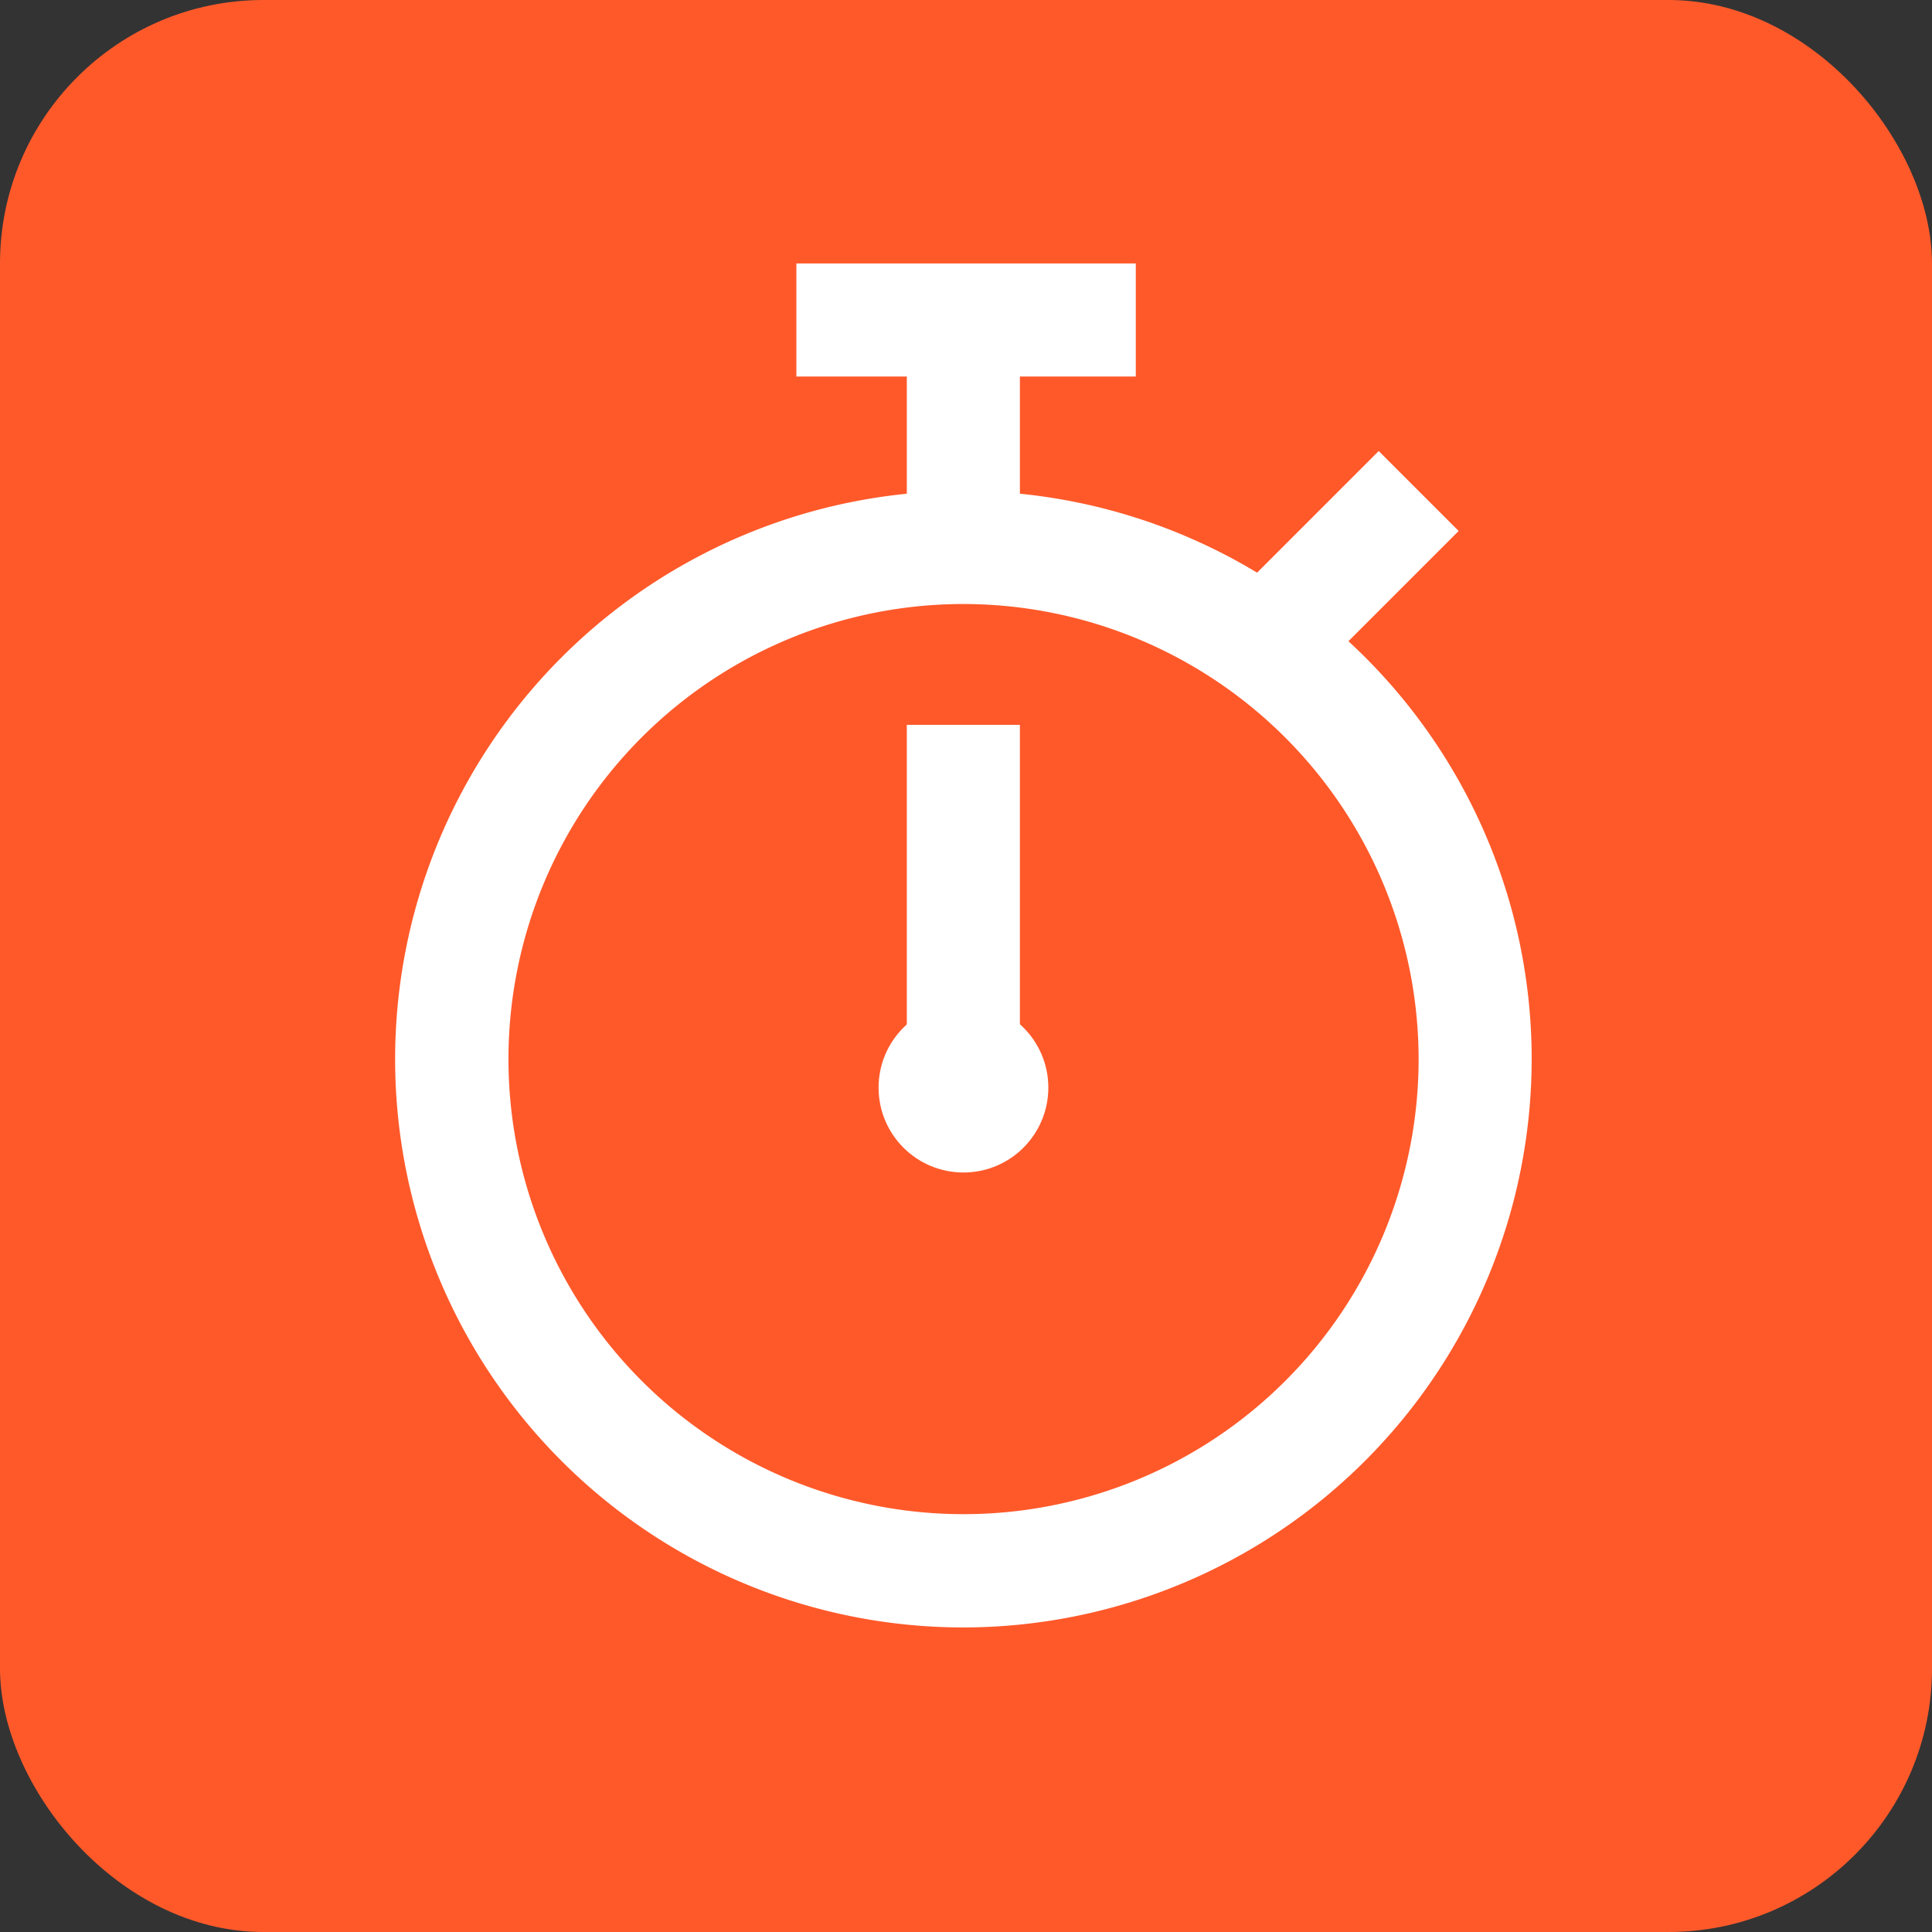 <svg xmlns="http://www.w3.org/2000/svg" width="44" height="44" viewBox="0 0 44 44">
  <rect x="0" y="0" width="44" height="44" fill="#333333" stroke="none"/>
  <g id="_3" data-name="3" transform="translate(10473 -1393)">
    <rect id="Rectangle_622" data-name="Rectangle 622" width="44" height="44" rx="6" transform="translate(-10473 1393)" fill="#ff592a"/>
    <g id="_3_gns_varighed_af_salgsproces" data-name="3_gns_varighed_af_salgsproces" transform="translate(-10464 1399)">
      <g id="c">
        <g id="Group_79" data-name="Group 79">
          <rect id="Rectangle_23" data-name="Rectangle 23" width="2.575" height="8.904" transform="translate(11.652 10.508)" fill="#fff"/>
          <rect id="Rectangle_24" data-name="Rectangle 24" width="2.575" height="6.221" transform="translate(11.652 1.29)" fill="#fff"/>
          <rect id="Rectangle_25" data-name="Rectangle 25" width="7.73" height="2.575" transform="translate(9.137)" fill="#fff"/>
          <path id="Path_565" data-name="Path 565" d="M12.942,37.893A12.942,12.942,0,1,1,25.883,24.952,12.955,12.955,0,0,1,12.942,37.893Zm0-23.308A10.364,10.364,0,1,0,23.308,24.947,10.377,10.377,0,0,0,12.942,14.585Z" transform="translate(0 -6.829)" fill="#fff"/>
          <ellipse id="Ellipse_9" data-name="Ellipse 9" cx="1.933" cy="1.933" rx="1.933" ry="1.933" transform="translate(11.009 16.837)" fill="#fff"/>
          <rect id="Rectangle_26" data-name="Rectangle 26" width="5.466" height="2.575" transform="translate(18.534 8.137) rotate(-45)" fill="#fff"/>
        </g>
      </g>
    </g>
  </g>
</svg>
